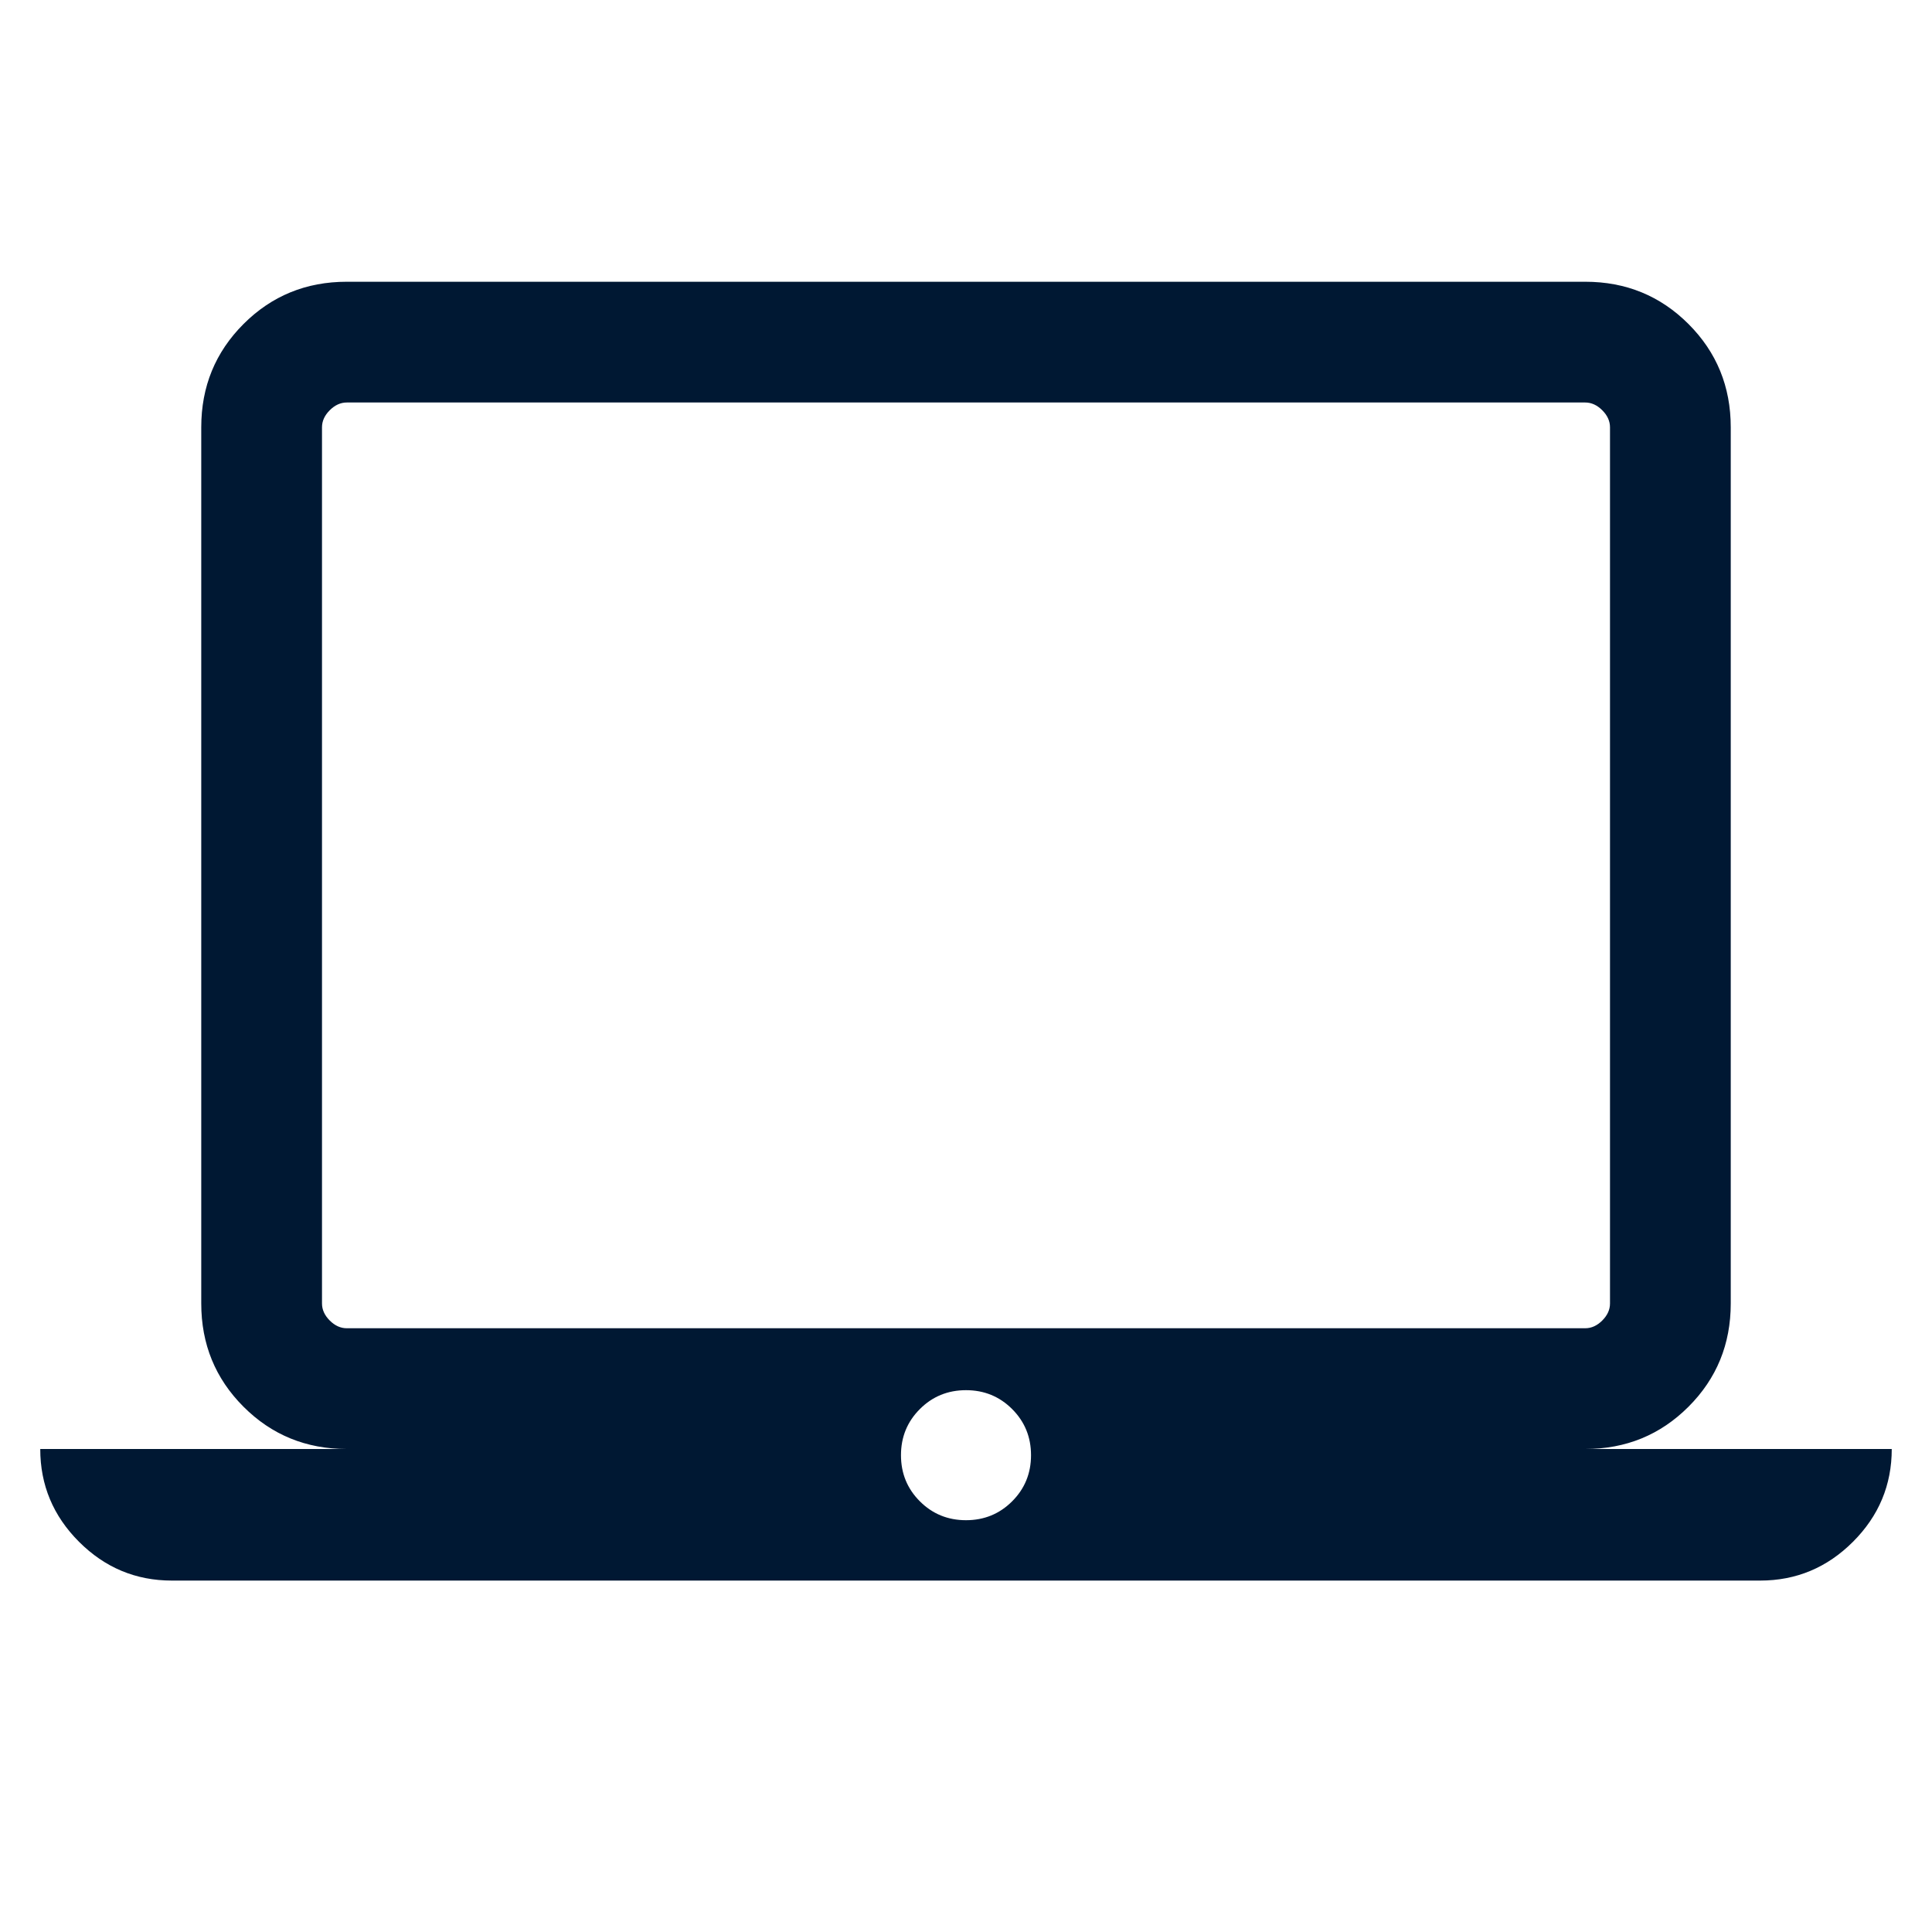 <svg xmlns="http://www.w3.org/2000/svg" height="24px" viewBox="0 -960 960 960" width="24px" fill="#001833"><path d="M85.39-174.62q-26.85 0-46.12-19.27Q20-213.15 20-240h152.31Q142-240 121-261q-21-21-21-51.31v-435.38Q100-778 121-799q21-21 51.31-21h615.38Q818-820 839-799q21 21 21 51.31v435.38Q860-282 839-261q-21 21-51.31 21H940q0 26.85-19.27 46.11-19.27 19.27-46.12 19.27H85.39Zm394.61-30q13.54 0 22.92-9.38 9.39-9.38 9.39-22.92 0-13.54-9.39-22.93-9.38-9.38-22.92-9.38-13.54 0-22.92 9.38-9.39 9.39-9.39 22.93t9.39 22.92q9.38 9.38 22.92 9.38ZM172.31-300h615.38q4.62 0 8.46-3.84 3.85-3.85 3.85-8.47v-435.38q0-4.62-3.85-8.46-3.84-3.85-8.46-3.85H172.31q-4.62 0-8.46 3.85-3.85 3.84-3.85 8.46v435.38q0 4.62 3.85 8.47 3.84 3.84 8.46 3.84ZM160-300v-460 460Z"></path></svg>